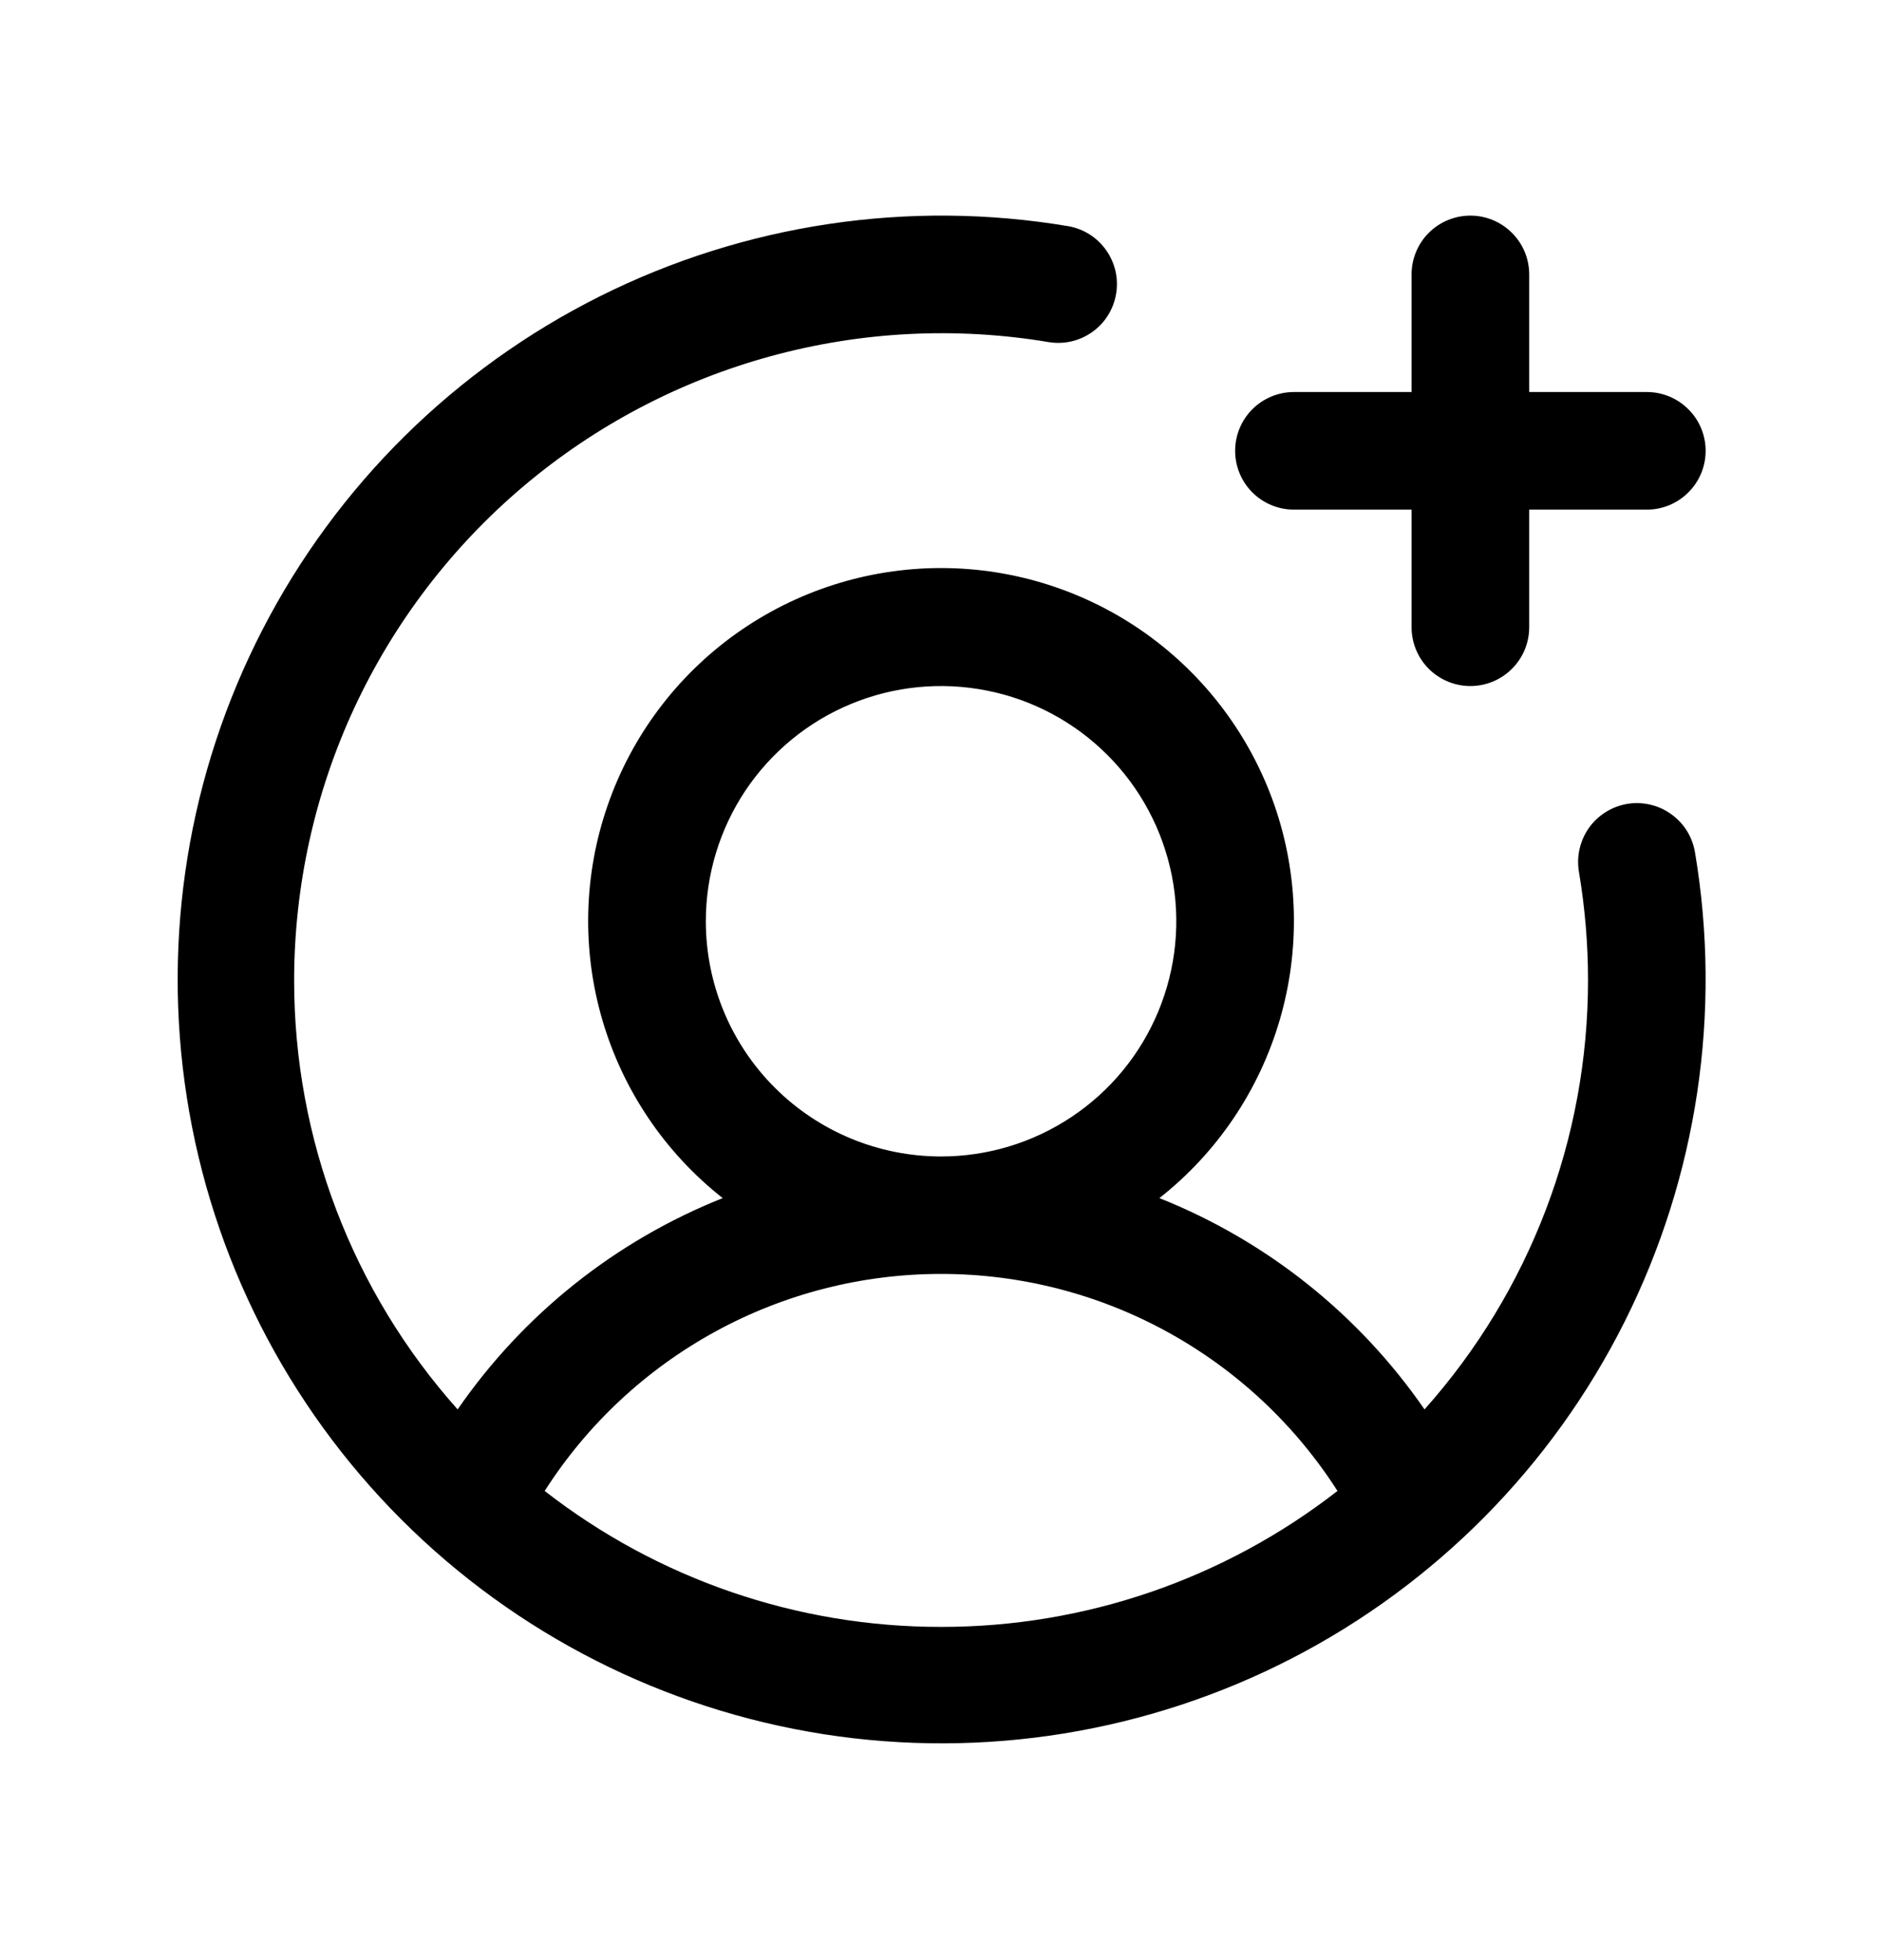 <svg width="24" height="25" viewBox="0 0 24 25" fill="none" xmlns="http://www.w3.org/2000/svg">
<path d="M15.751 5.75C15.751 5.551 15.83 5.36 15.97 5.22C16.111 5.079 16.302 5 16.501 5H18.001V3.5C18.001 3.301 18.08 3.11 18.22 2.97C18.361 2.829 18.552 2.75 18.751 2.75C18.95 2.75 19.14 2.829 19.281 2.97C19.422 3.11 19.501 3.301 19.501 3.5V5H21.001C21.2 5 21.39 5.079 21.531 5.22C21.672 5.36 21.751 5.551 21.751 5.75C21.751 5.949 21.672 6.14 21.531 6.28C21.39 6.421 21.2 6.5 21.001 6.5H19.501V8C19.501 8.199 19.422 8.39 19.281 8.53C19.14 8.671 18.95 8.75 18.751 8.75C18.552 8.75 18.361 8.671 18.22 8.53C18.08 8.39 18.001 8.199 18.001 8V6.5H16.501C16.302 6.5 16.111 6.421 15.97 6.28C15.83 6.14 15.751 5.949 15.751 5.75ZM21.616 10.876C21.958 12.913 21.645 15.006 20.72 16.853C19.796 18.7 18.308 20.205 16.473 21.152C14.637 22.098 12.548 22.437 10.507 22.119C8.466 21.8 6.58 20.842 5.119 19.381C3.659 17.921 2.7 16.034 2.382 13.993C2.064 11.953 2.402 9.864 3.349 8.028C4.295 6.192 5.801 4.705 7.648 3.78C9.495 2.856 11.588 2.542 13.624 2.885C13.819 2.919 13.992 3.029 14.106 3.191C14.22 3.352 14.266 3.552 14.233 3.747C14.201 3.942 14.093 4.117 13.932 4.232C13.772 4.348 13.572 4.395 13.377 4.364C12.194 4.165 10.982 4.227 9.825 4.544C8.668 4.861 7.594 5.426 6.678 6.2C5.761 6.975 5.025 7.94 4.519 9.027C4.014 10.115 3.752 11.3 3.751 12.5C3.749 14.52 4.491 16.469 5.836 17.976C6.672 16.764 7.848 15.826 9.216 15.281C8.481 14.702 7.945 13.909 7.682 13.011C7.419 12.113 7.442 11.156 7.749 10.272C8.055 9.388 8.629 8.622 9.391 8.079C10.153 7.537 11.065 7.245 12.001 7.245C12.936 7.245 13.848 7.537 14.61 8.079C15.372 8.622 15.946 9.388 16.253 10.272C16.559 11.156 16.582 12.113 16.319 13.011C16.056 13.909 15.52 14.702 14.785 15.281C16.153 15.826 17.329 16.764 18.166 17.976C19.51 16.469 20.252 14.52 20.251 12.5C20.251 12.039 20.212 11.579 20.136 11.124C20.119 11.026 20.121 10.926 20.143 10.829C20.165 10.733 20.205 10.641 20.262 10.56C20.319 10.479 20.392 10.411 20.476 10.358C20.56 10.305 20.653 10.27 20.751 10.253C20.849 10.237 20.949 10.24 21.045 10.263C21.142 10.285 21.233 10.327 21.313 10.385C21.394 10.443 21.462 10.516 21.514 10.6C21.566 10.685 21.6 10.778 21.616 10.876ZM12.001 14.75C12.594 14.75 13.174 14.574 13.667 14.244C14.161 13.915 14.545 13.446 14.772 12.898C14.999 12.35 15.059 11.747 14.943 11.165C14.827 10.583 14.541 10.048 14.122 9.629C13.702 9.209 13.168 8.923 12.586 8.808C12.004 8.692 11.401 8.751 10.853 8.978C10.304 9.205 9.836 9.59 9.506 10.083C9.177 10.577 9.001 11.157 9.001 11.75C9.001 12.546 9.317 13.309 9.879 13.871C10.442 14.434 11.205 14.75 12.001 14.75ZM12.001 20.75C13.832 20.752 15.611 20.141 17.056 19.016C16.513 18.167 15.766 17.469 14.882 16.985C13.999 16.501 13.008 16.248 12.001 16.248C10.993 16.248 10.002 16.501 9.119 16.985C8.236 17.469 7.488 18.167 6.946 19.016C8.39 20.141 10.169 20.752 12.001 20.75Z" fill="black"/>
</svg>
